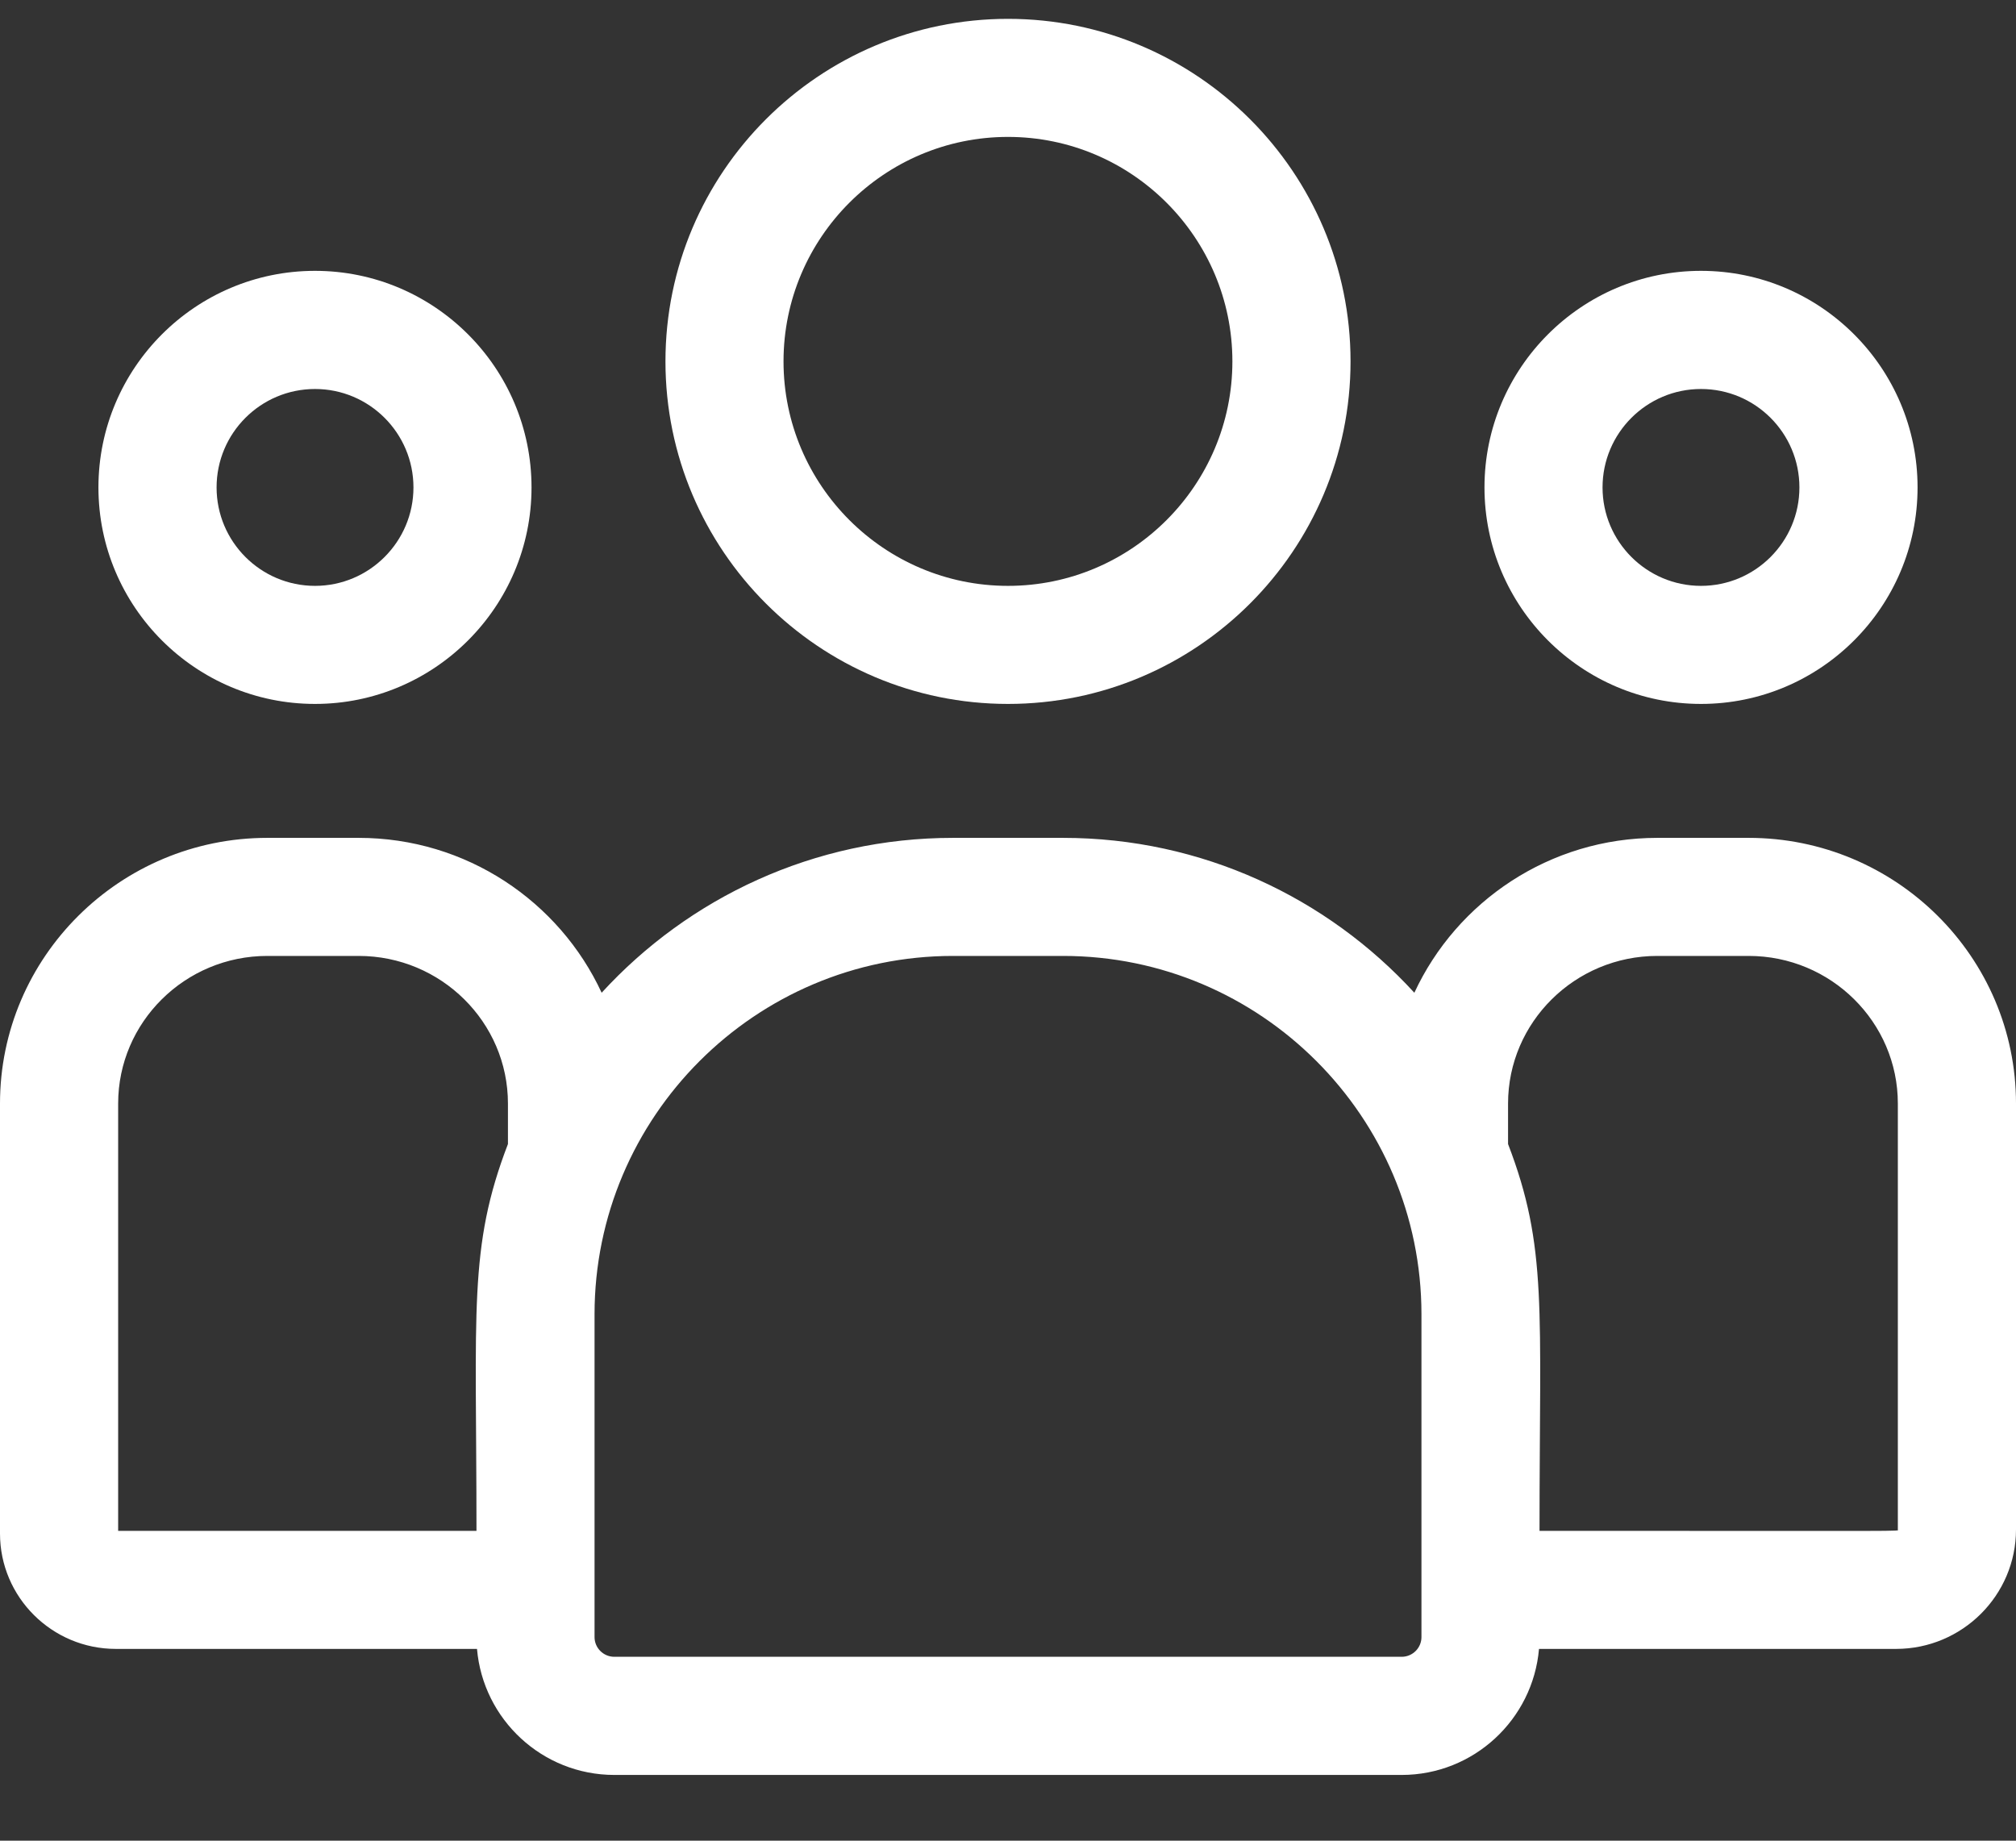 <svg width="23" height="21" viewBox="0 0 23 21" fill="none" xmlns="http://www.w3.org/2000/svg">
<rect x="0" y="0" width="23" height="21" fill="#333333" stroke="none"/>
<path d="M11.5 8.031C13.655 8.031 15.408 6.278 15.408 4.123C15.408 1.968 13.655 0.215 11.5 0.215C9.345 0.215 7.592 1.968 7.592 4.123C7.592 6.278 9.345 8.031 11.5 8.031ZM11.5 1.562C12.912 1.562 14.06 2.711 14.06 4.123C14.06 5.535 12.912 6.684 11.5 6.684C10.088 6.684 8.939 5.535 8.939 4.123C8.939 2.711 10.088 1.562 11.5 1.562Z" fill="white"/>
<path d="M19.406 8.031C20.769 8.031 21.877 6.923 21.877 5.561C21.877 4.198 20.769 3.09 19.406 3.09C18.044 3.09 16.936 4.198 16.936 5.561C16.936 6.923 18.044 8.031 19.406 8.031ZM19.406 4.438C20.026 4.438 20.529 4.941 20.529 5.561C20.529 6.18 20.026 6.684 19.406 6.684C18.787 6.684 18.283 6.18 18.283 5.561C18.283 4.941 18.787 4.438 19.406 4.438Z" fill="white"/>
<path d="M19.95 9.559H18.908C17.68 9.559 16.619 10.284 16.136 11.326C15.142 10.241 13.713 9.559 12.128 9.559H10.872C9.287 9.559 7.858 10.241 6.864 11.326C6.381 10.284 5.32 9.559 4.092 9.559H3.05C1.368 9.559 0 10.919 0 12.59V17.496C0 18.222 0.593 18.812 1.321 18.812H5.442C5.511 19.617 6.187 20.25 7.009 20.25H15.991C16.813 20.25 17.489 19.617 17.558 18.812H21.632C22.386 18.812 23 18.201 23 17.45V12.59C23 10.919 21.632 9.559 19.95 9.559ZM1.348 12.59C1.348 11.662 2.111 10.906 3.05 10.906H4.092C5.031 10.906 5.795 11.662 5.795 12.59V13.052C5.342 14.232 5.436 14.939 5.436 17.465H1.348V12.59ZM16.217 18.677C16.217 18.801 16.116 18.902 15.991 18.902H7.009C6.884 18.902 6.783 18.801 6.783 18.677V14.995C6.783 12.741 8.617 10.906 10.872 10.906H12.128C14.383 10.906 16.217 12.741 16.217 14.995V18.677ZM21.652 17.45C21.652 17.473 21.904 17.465 17.564 17.465C17.564 14.92 17.657 14.23 17.205 13.052V12.59C17.205 11.662 17.969 10.906 18.908 10.906H19.95C20.889 10.906 21.652 11.662 21.652 12.59V17.45Z" fill="white"/>
<path d="M3.594 8.031C4.956 8.031 6.064 6.923 6.064 5.561C6.064 4.198 4.956 3.09 3.594 3.09C2.231 3.09 1.123 4.198 1.123 5.561C1.123 6.923 2.231 8.031 3.594 8.031ZM3.594 4.438C4.213 4.438 4.717 4.941 4.717 5.561C4.717 6.18 4.213 6.684 3.594 6.684C2.974 6.684 2.471 6.18 2.471 5.561C2.471 4.941 2.974 4.438 3.594 4.438Z" fill="white"/>
</svg>

